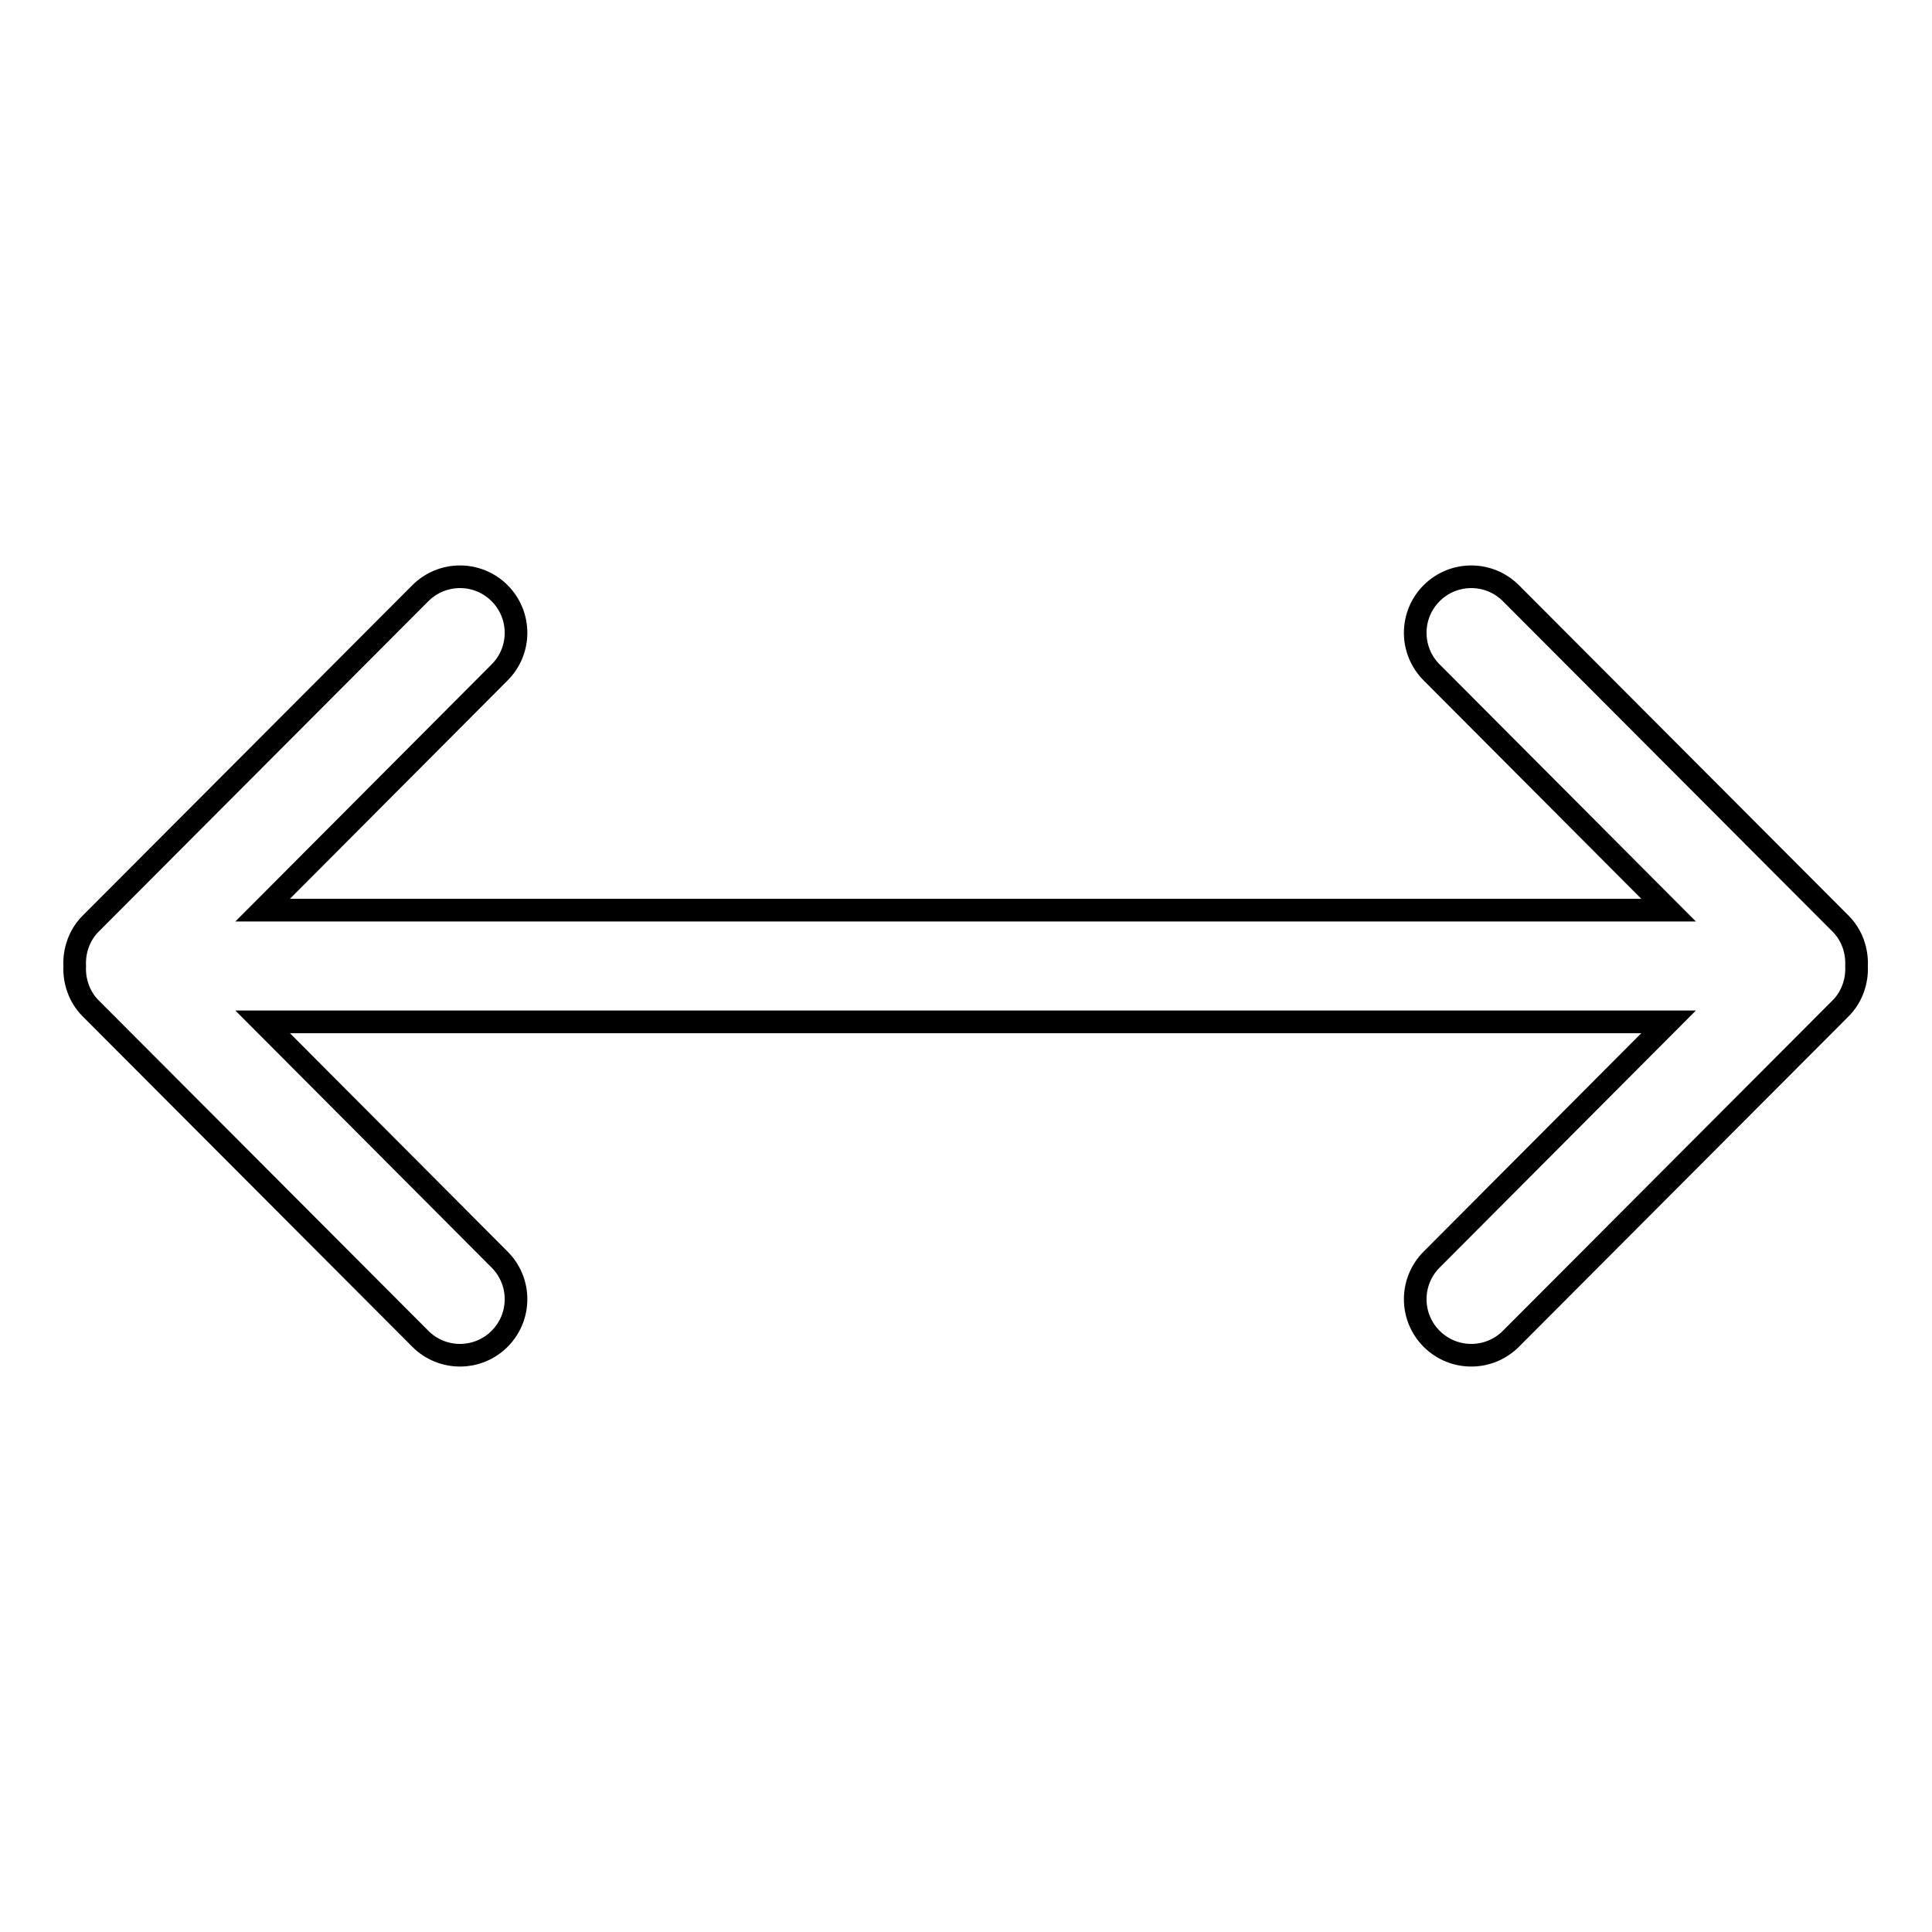 <?xml version="1.0" encoding="utf-8"?>
<!-- Svg Vector Icons : http://www.onlinewebfonts.com/icon -->
<!DOCTYPE svg PUBLIC "-//W3C//DTD SVG 1.1//EN" "http://www.w3.org/Graphics/SVG/1.1/DTD/svg11.dtd">
<svg version="1.1" xmlns="http://www.w3.org/2000/svg" xmlns:xlink="http://www.w3.org/1999/xlink" x="0px" y="0px" viewBox="0 0 256 256" enable-background="new 0 0 256 256" xml:space="preserve">
<g><g><g><g id="_x34__39_"><g><path stroke-width="3" fill-opacity="0" stroke="#000000"  d="M243.9,122.4l-43.7-43.8c-2.9-2.9-7.6-2.9-10.5,0c-2.9,2.9-2.9,7.6,0,10.5l31.4,31.5H34.8l31.4-31.5c2.9-2.9,2.9-7.6,0-10.5c-2.9-2.9-7.6-2.9-10.5,0l-43.7,43.8c-1.5,1.5-2.2,3.6-2.1,5.6c-0.1,2,0.6,4.1,2.1,5.6l43.7,43.8c2.9,2.9,7.6,2.9,10.5,0c2.9-2.9,2.9-7.6,0-10.5l-31.4-31.5h186.3l-31.4,31.5c-2.9,2.9-2.9,7.6,0,10.5c2.9,2.9,7.6,2.9,10.5,0l43.7-43.8c1.5-1.5,2.2-3.6,2.1-5.6C246.1,126,245.4,123.9,243.9,122.4z"/></g></g></g><g></g><g></g><g></g><g></g><g></g><g></g><g></g><g></g><g></g><g></g><g></g><g></g><g></g><g></g><g></g></g></g>
</svg>